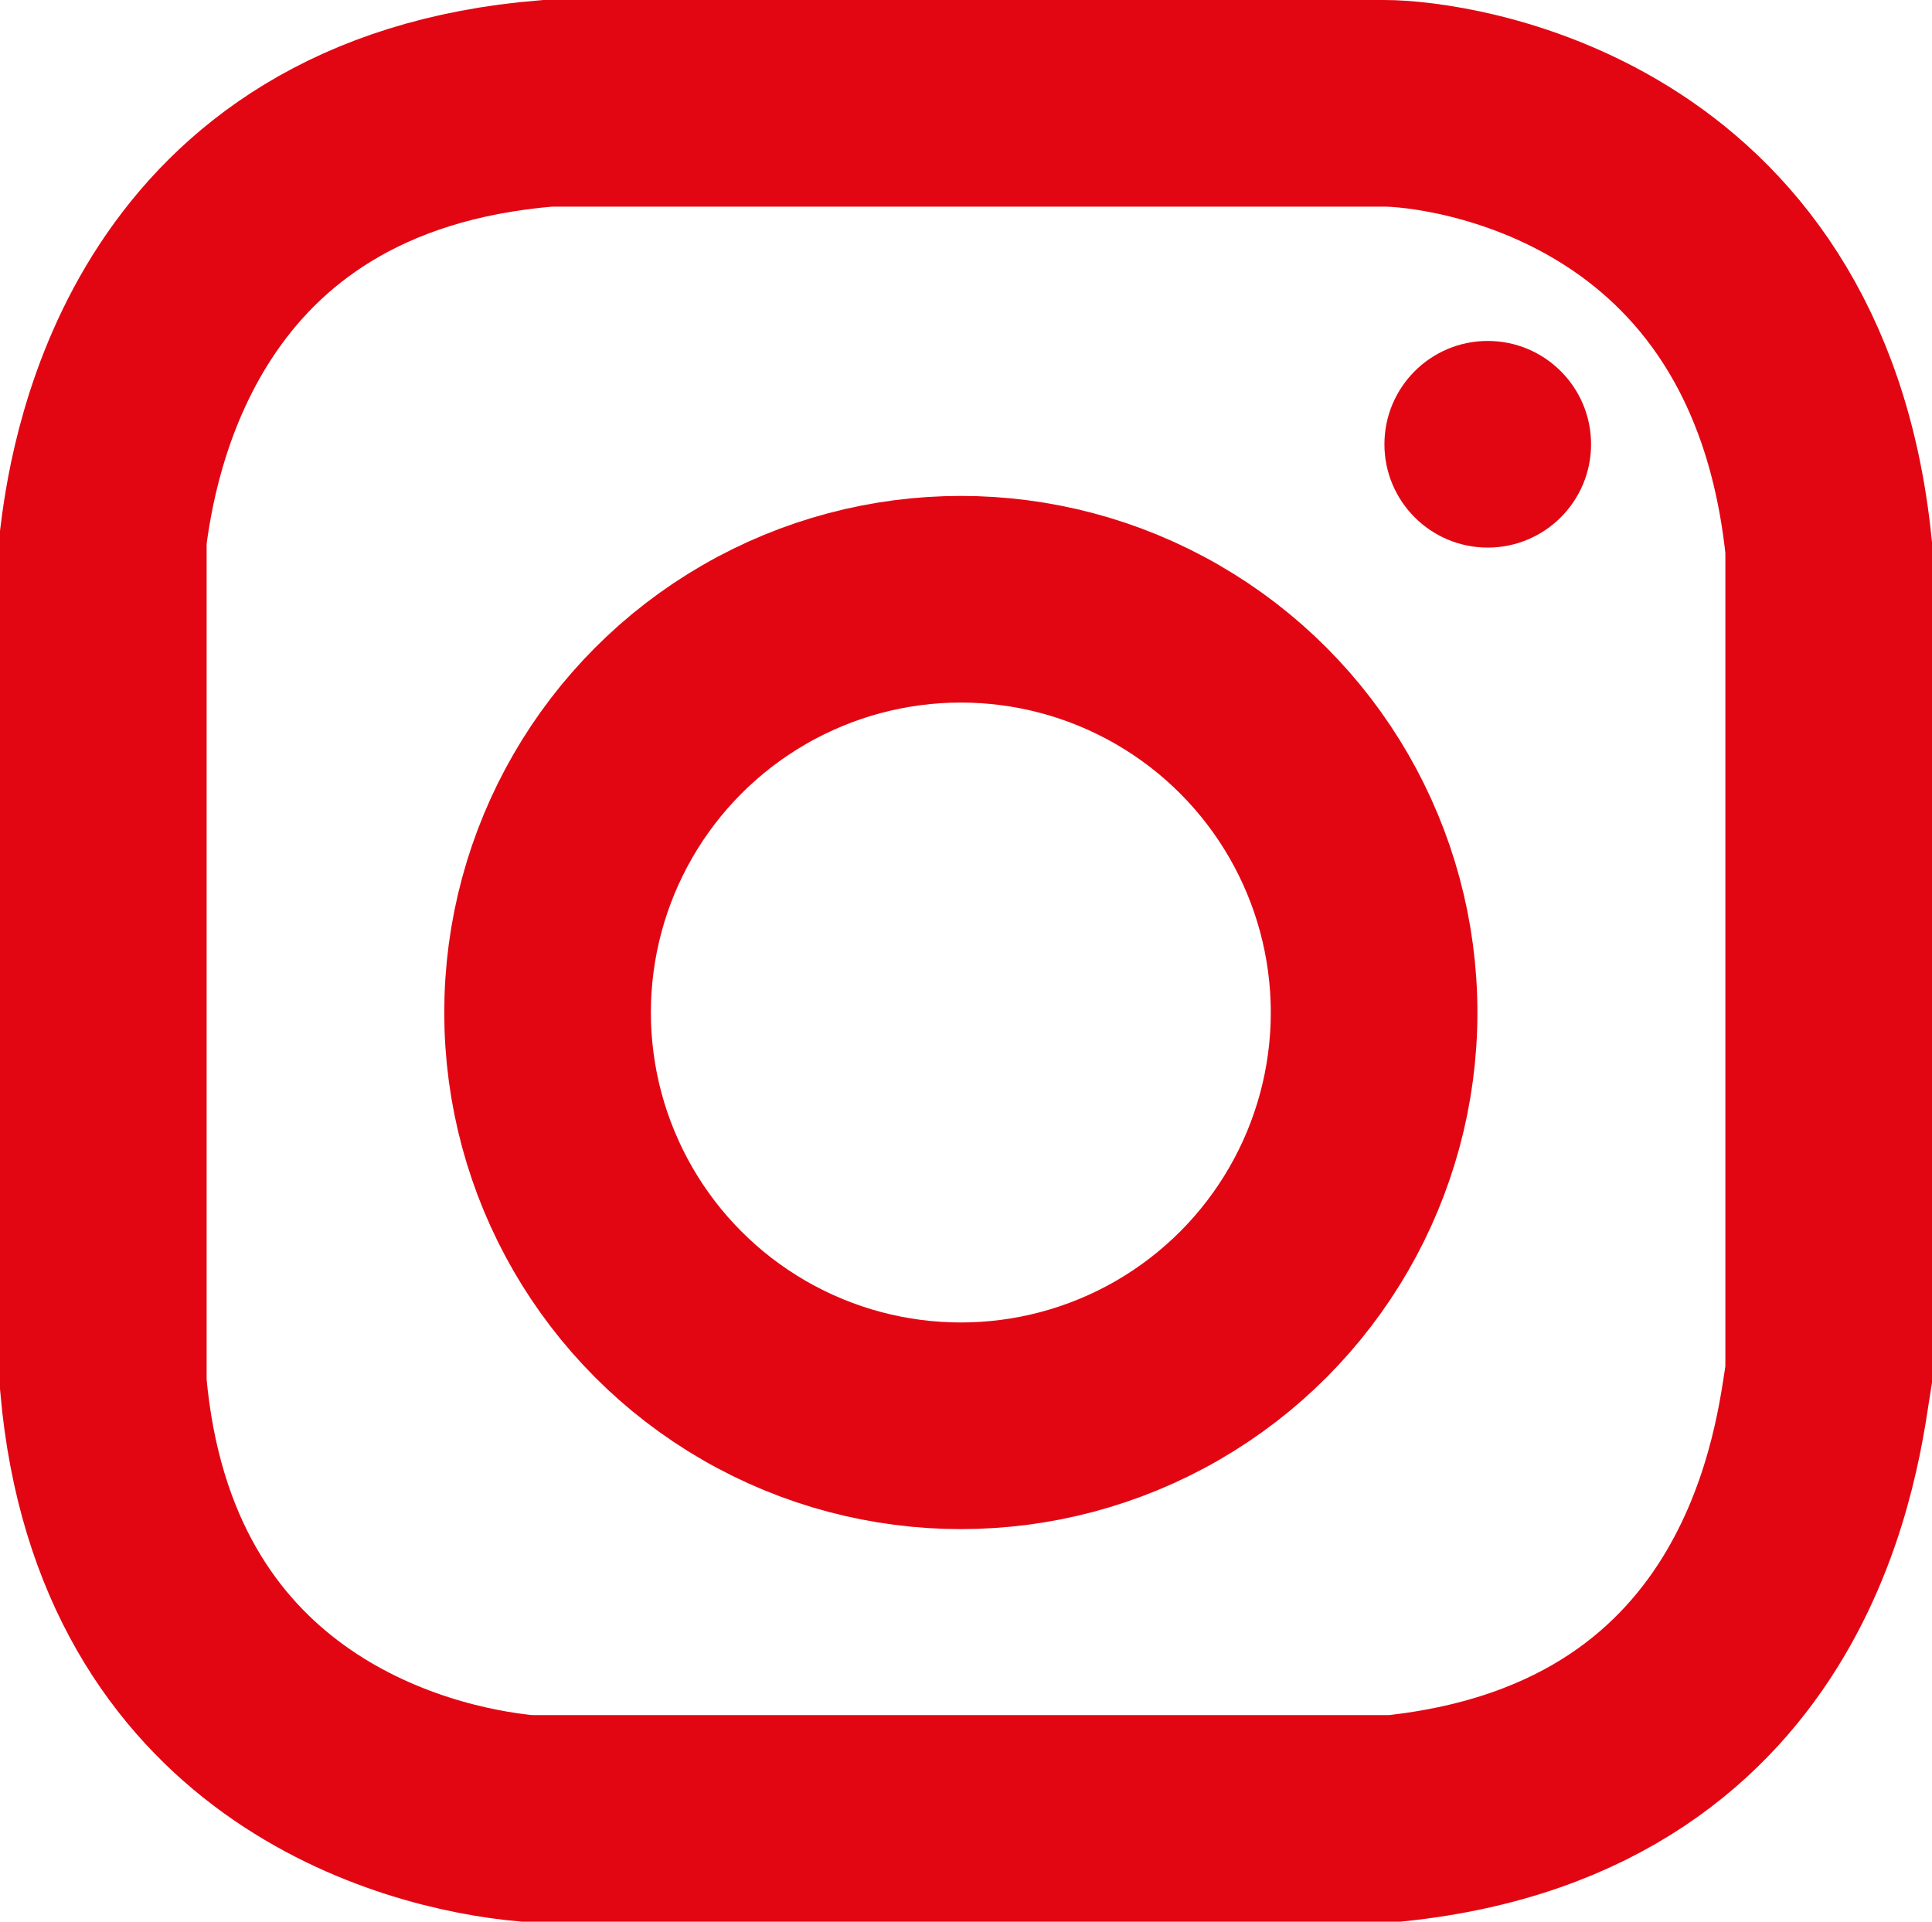 <svg version="1.1" baseProfile="tiny" id="Ebene_1" xmlns="http://www.w3.org/2000/svg" xmlns:xlink="http://www.w3.org/1999/xlink"
	 x="0px" y="0px" viewBox="0 0 18.7 18.6" xml:space="preserve">
<g>
	<path fill="none" stroke="#E20613" stroke-width="2" stroke-miterlimit="10" d="M13.5,17.6H5.1C4,17.5,1.3,16.8,1,13.4V5.2
		C1.1,4.4,1.6,1.3,5.3,1h8.1c0.6,0,3.9,0.4,4.3,4.3v8C17.6,13.9,17.3,17.2,13.5,17.6z"/>
	<circle fill="none" stroke="#E20613" stroke-width="2" stroke-miterlimit="10" cx="9.3" cy="9.8" r="4"/>
	<circle fill="#E20613" cx="14.4" cy="4.3" r="1"/>
</g>
</svg>
